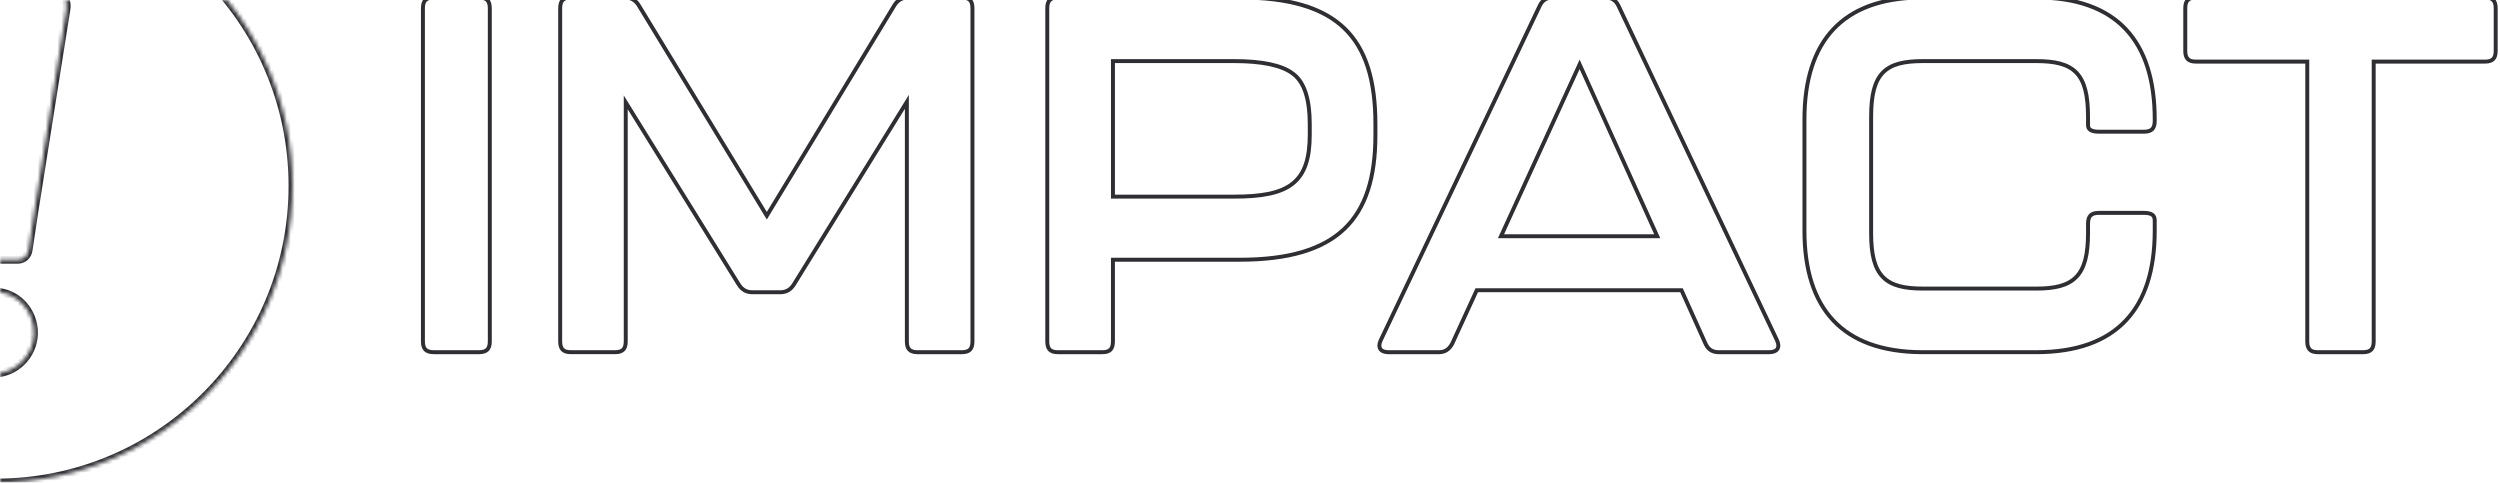 <svg xmlns="http://www.w3.org/2000/svg" width="632" height="122" viewBox="0 0 632 122" fill="none"><path d="M109.66 -0.635H121.078C122.113 -0.635 122.773 -0.393 123.178 0.008C123.581 0.407 123.824 1.056 123.824 2.077V86.324C123.824 87.345 123.581 87.994 123.178 88.394C122.773 88.794 122.113 89.036 121.078 89.036H110.16V89.033H109.66C108.625 89.033 107.966 88.791 107.562 88.391C107.158 87.991 106.914 87.342 106.914 86.321V2.077C106.914 1.056 107.158 0.407 107.562 0.008C107.966 -0.393 108.625 -0.635 109.66 -0.635Z" stroke="#2F2E33"></path><path d="M144.297 -0.635H158.056C159.521 -0.635 160.642 0.031 161.45 1.308V1.309L193.424 53.834L193.852 54.537L194.278 53.833L226.125 1.308C226.882 0.111 227.916 -0.549 229.249 -0.627L229.521 -0.635H243.15C244.163 -0.635 244.806 -0.394 245.201 0.005C245.597 0.404 245.837 1.054 245.837 2.077V86.324C245.837 87.347 245.597 87.998 245.201 88.397C244.806 88.796 244.163 89.036 243.15 89.036H231.941C230.929 89.036 230.286 88.796 229.891 88.397C229.494 87.998 229.255 87.347 229.255 86.324V25.746L228.33 27.242L200.688 71.93C199.88 73.211 198.758 73.88 197.289 73.88H190.154C188.687 73.88 187.565 73.212 186.757 71.933H186.758L159.113 27.368L158.188 25.878V86.321C158.188 87.345 157.949 87.995 157.553 88.394C157.157 88.793 156.514 89.033 155.502 89.033H144.297C143.284 89.033 142.643 88.793 142.248 88.394C141.853 87.995 141.613 87.345 141.613 86.321V2.077C141.613 1.054 141.853 0.403 142.249 0.004C142.644 -0.394 143.286 -0.635 144.297 -0.635Z" stroke="#2F2E33"></path><path d="M267.417 -0.635H313.382C325.928 -0.635 334.476 1.958 339.896 7.188C345.31 12.413 347.705 20.372 347.705 31.356V34.182C347.705 44.903 345.25 52.736 339.804 57.899C334.351 63.069 325.8 65.661 313.382 65.661H281.351V86.324C281.351 87.348 281.112 87.999 280.719 88.398C280.326 88.796 279.689 89.036 278.684 89.036H267.417C266.412 89.036 265.774 88.796 265.382 88.398C264.988 87.999 264.75 87.348 264.75 86.324V2.077C264.75 1.054 264.988 0.403 265.382 0.004C265.774 -0.394 266.412 -0.635 267.417 -0.635ZM281.354 49.708H311.992C318.836 49.708 323.647 48.881 326.736 46.455C329.863 44 331.106 40.013 331.106 34.055V31.356C331.106 25.232 329.801 20.973 327.111 18.824L326.848 18.623C325.437 17.538 323.461 16.748 320.99 16.227C318.508 15.704 315.496 15.445 311.992 15.445H281.354V49.708Z" stroke="#2F2E33"></path><path d="M392.492 -0.635H405.903C407.354 -0.635 408.446 0.025 409.119 1.39V1.391L449.226 86.026C449.69 87.03 449.636 87.763 449.338 88.222C449.038 88.683 448.383 89.036 447.273 89.036H434.502C433.691 89.036 433.03 88.86 432.493 88.519C432.024 88.222 431.622 87.781 431.296 87.164L431.161 86.889L425.215 73.663L425.082 73.368H373.325L373.191 73.659L367.125 86.871C366.715 87.641 366.233 88.176 365.691 88.519C365.149 88.864 364.517 89.036 363.776 89.036H350.997C349.888 89.036 349.233 88.683 348.934 88.222C348.636 87.763 348.581 87.03 349.044 86.027L389.272 1.397C389.618 0.697 390.065 0.195 390.591 -0.134C391.117 -0.462 391.75 -0.635 392.492 -0.635ZM398.872 17.274L379.77 59.017L379.445 59.725H418.954L418.635 59.02L399.783 17.277L399.33 16.274L398.872 17.274Z" stroke="#2F2E33"></path><path d="M486.114 -0.635H514.766C525.019 -0.635 532.48 2.165 537.384 7.364C542.292 12.569 544.716 20.259 544.716 30.201V30.585C544.716 31.607 544.475 32.257 544.075 32.656C543.675 33.056 543.025 33.298 542.002 33.298H530.567C529.519 33.298 528.836 33.11 528.427 32.825C528.05 32.563 527.854 32.181 527.854 31.613V29.56C527.853 24.147 527.024 20.564 524.887 18.358C522.743 16.146 519.407 15.445 514.763 15.445H486.11C481.466 15.445 478.131 16.147 475.987 18.358C473.85 20.564 473.02 24.147 473.02 29.56V58.969C473.02 64.322 473.884 67.871 476.038 70.059C478.196 72.251 481.528 72.953 486.11 72.953H514.763C519.346 72.953 522.678 72.251 524.836 70.059C526.99 67.871 527.854 64.322 527.854 58.969V56.528C527.854 55.506 528.095 54.857 528.495 54.457C528.895 54.057 529.545 53.815 530.567 53.815H542.002C543.053 53.815 543.725 54.004 544.127 54.309C544.499 54.591 544.716 55.032 544.716 55.757V58.324C544.716 68.202 542.293 75.861 537.385 81.05C532.481 86.234 525.019 89.033 514.766 89.033H485.757C475.687 88.969 468.342 86.176 463.495 81.053C458.587 75.864 456.164 68.205 456.164 58.327V30.201C456.164 20.257 458.588 12.567 463.496 7.363C468.246 2.327 475.396 -0.458 485.161 -0.627L486.114 -0.635Z" stroke="#2F2E33"></path><path d="M555.135 -0.635H628.213C629.231 -0.635 629.877 -0.394 630.273 0.005C630.671 0.404 630.911 1.054 630.911 2.077V12.866C630.911 13.889 630.67 14.538 630.272 14.937C629.875 15.335 629.23 15.575 628.213 15.575H600.07V86.324C600.07 87.347 599.83 87.997 599.432 88.397C599.034 88.796 598.387 89.036 597.369 89.036H585.979C584.96 89.036 584.314 88.796 583.916 88.397C583.518 87.997 583.277 87.347 583.277 86.324V15.575H555.135C554.117 15.575 553.47 15.334 553.072 14.935C552.674 14.536 552.434 13.887 552.434 12.866V2.077C552.434 1.054 552.674 0.404 553.072 0.005C553.47 -0.394 554.117 -0.635 555.135 -0.635Z" stroke="#2F2E33"></path><mask id="path-7-inside-1_7501_596" fill="white"><path d="M-1.049 -28C40.372 -28 73.95 5.579 73.95 47C73.95 88.421 40.372 121.999 -1.049 121.999C-42.47 121.999 -76.049 88.421 -76.049 47C-76.049 5.579 -42.47 -28 -1.049 -28ZM-1.252 73.752C-7.117 73.646 -11.882 78.129 -11.979 83.845C-12.075 89.642 -7.502 94.319 -1.637 94.41V94.413C3.818 94.498 8.489 89.886 8.58 84.332C8.674 78.593 4.267 73.852 -1.252 73.752ZM-17.266 -1.397C-19.146 -1.394 -20.539 0.128 -20.264 1.921C-19.53 6.703 -18.774 11.48 -18.011 16.26C-17.307 20.675 -16.579 25.088 -15.875 29.504C-15.106 34.33 -14.346 39.16 -13.592 43.989C-12.591 50.382 -11.594 56.779 -10.608 63.175C-10.374 64.692 -9.402 65.634 -7.87 65.643C-3.736 65.666 0.4 65.669 4.534 65.657C5.922 65.654 7.011 64.624 7.214 63.257C7.692 60.012 8.17 56.767 8.681 53.525C9.922 45.612 11.183 37.701 12.435 29.788C13.882 20.655 15.326 11.515 16.781 2.382C17.163 -0.021 16.042 -1.389 13.609 -1.389C8.532 -1.395 3.457 -1.387 -1.621 -1.387V-1.406C-6.835 -1.403 -12.052 -1.406 -17.266 -1.397Z"></path></mask><path d="M-1.049 -28L-1.049 -29H-1.049V-28ZM73.95 47L74.95 47V47H73.95ZM-1.049 121.999L-1.049 122.999L-1.049 122.999L-1.049 121.999ZM-76.049 47L-77.049 47L-77.049 47L-76.049 47ZM-1.252 73.752L-1.234 72.752L-1.234 72.752L-1.252 73.752ZM-11.979 83.845L-12.978 83.828L-12.978 83.828L-11.979 83.845ZM-1.637 94.41H-0.637V93.426L-1.621 93.41L-1.637 94.41ZM-1.637 94.413H-2.637V95.398L-1.652 95.413L-1.637 94.413ZM8.58 84.332L9.58 84.348L9.58 84.348L8.58 84.332ZM-17.266 -1.397L-17.264 -0.397L-17.264 -0.397L-17.266 -1.397ZM-20.264 1.921L-19.275 1.769L-19.275 1.769L-20.264 1.921ZM-18.011 16.26L-17.023 16.102L-17.023 16.102L-18.011 16.26ZM-15.875 29.504L-14.887 29.347L-14.887 29.346L-15.875 29.504ZM-13.592 43.989L-14.58 44.144L-14.58 44.144L-13.592 43.989ZM-10.608 63.175L-11.597 63.327L-11.597 63.328L-10.608 63.175ZM-7.87 65.643L-7.876 66.643L-7.876 66.643L-7.87 65.643ZM4.534 65.657L4.532 64.657L4.531 64.657L4.534 65.657ZM7.214 63.257L8.203 63.403L8.203 63.403L7.214 63.257ZM8.681 53.525L9.668 53.681L9.669 53.68L8.681 53.525ZM12.435 29.788L11.448 29.632L11.448 29.632L12.435 29.788ZM16.781 2.382L17.769 2.539L17.769 2.539L16.781 2.382ZM13.609 -1.389L13.608 -0.389H13.609V-1.389ZM-1.621 -1.387H-2.621V-0.387L-1.621 -0.387L-1.621 -1.387ZM-1.621 -1.406H-0.621V-2.407L-1.622 -2.406L-1.621 -1.406ZM-1.049 -28L-1.049 -27C39.82 -27 72.95 6.131 72.95 47H73.95H74.95C74.95 5.027 40.924 -29 -1.049 -29L-1.049 -28ZM73.95 47L72.95 47C72.95 87.868 39.82 120.999 -1.049 120.999L-1.049 121.999L-1.049 122.999C40.924 122.999 74.95 88.973 74.95 47L73.95 47ZM-1.049 121.999V120.999C-41.917 120.999 -75.049 87.869 -75.049 47L-76.049 47L-77.049 47C-77.049 88.973 -43.022 122.999 -1.049 122.999V121.999ZM-76.049 47H-75.049C-75.049 6.131 -41.918 -27 -1.049 -27V-28V-29C-43.022 -29 -77.049 5.027 -77.049 47H-76.049ZM-1.252 73.752L-1.234 72.752C-7.627 72.637 -12.872 77.535 -12.978 83.828L-11.979 83.845L-10.979 83.862C-10.892 78.723 -6.607 74.656 -1.27 74.752L-1.252 73.752ZM-11.979 83.845L-12.978 83.828C-13.085 90.188 -8.06 95.311 -1.652 95.41L-1.637 94.41L-1.621 93.41C-6.944 93.328 -11.066 89.096 -10.979 83.861L-11.979 83.845ZM-1.637 94.41H-2.637V94.413H-1.637H-0.637V94.41H-1.637ZM-1.637 94.413L-1.652 95.413C4.372 95.507 9.48 90.437 9.58 84.348L8.58 84.332L7.58 84.316C7.498 89.336 3.264 93.489 -1.621 93.413L-1.637 94.413ZM8.58 84.332L9.58 84.348C9.682 78.095 4.873 72.863 -1.234 72.752L-1.252 73.752L-1.27 74.752C3.661 74.841 7.666 79.091 7.58 84.316L8.58 84.332ZM-17.266 -1.397L-17.267 -2.397C-19.701 -2.393 -21.63 -0.382 -21.252 2.073L-20.264 1.921L-19.275 1.769C-19.449 0.638 -18.591 -0.395 -17.264 -0.397L-17.266 -1.397ZM-20.264 1.921L-21.252 2.072C-20.518 6.858 -19.761 11.637 -18.998 16.417L-18.011 16.26L-17.023 16.102C-17.786 11.323 -18.542 6.549 -19.275 1.769L-20.264 1.921ZM-18.011 16.26L-18.998 16.417C-18.646 18.627 -18.288 20.835 -17.93 23.042C-17.572 25.249 -17.214 27.455 -16.863 29.661L-15.875 29.504L-14.887 29.346C-15.24 27.137 -15.598 24.929 -15.956 22.722C-16.314 20.514 -16.671 18.309 -17.023 16.102L-18.011 16.26ZM-15.875 29.504L-16.863 29.661C-16.094 34.486 -15.334 39.315 -14.58 44.144L-13.592 43.989L-12.604 43.835C-13.358 39.005 -14.118 34.174 -14.887 29.347L-15.875 29.504ZM-13.592 43.989L-14.58 44.144C-13.579 50.537 -12.582 56.932 -11.597 63.327L-10.608 63.175L-9.62 63.023C-10.606 56.625 -11.603 50.228 -12.604 43.835L-13.592 43.989ZM-10.608 63.175L-11.597 63.328C-11.452 64.26 -11.067 65.1 -10.402 65.71C-9.731 66.328 -8.854 66.637 -7.876 66.643L-7.87 65.643L-7.864 64.643C-8.417 64.639 -8.793 64.473 -9.049 64.238C-9.312 63.996 -9.53 63.607 -9.62 63.022L-10.608 63.175ZM-7.87 65.643L-7.876 66.643C-3.739 66.666 0.401 66.669 4.537 66.657L4.534 65.657L4.531 64.657C0.4 64.669 -3.734 64.666 -7.864 64.643L-7.87 65.643ZM4.534 65.657L4.536 66.657C6.463 66.653 7.935 65.215 8.203 63.403L7.214 63.257L6.225 63.11C6.088 64.033 5.381 64.655 4.532 64.657L4.534 65.657ZM7.214 63.257L8.203 63.403C8.682 60.157 9.159 56.917 9.668 53.681L8.681 53.525L7.693 53.37C7.181 56.617 6.703 59.867 6.225 63.111L7.214 63.257ZM8.681 53.525L9.669 53.68C10.909 45.768 12.17 37.859 13.423 29.945L12.435 29.788L11.448 29.632C10.195 37.544 8.934 45.456 7.693 53.37L8.681 53.525ZM12.435 29.788L13.423 29.945C14.87 20.811 16.314 11.672 17.769 2.539L16.781 2.382L15.794 2.224C14.338 11.359 12.894 20.499 11.448 29.632L12.435 29.788ZM16.781 2.382L17.769 2.539C17.985 1.177 17.808 -0.1 17.018 -1.046C16.224 -1.996 14.998 -2.389 13.609 -2.389V-1.389V-0.389C14.653 -0.389 15.204 -0.098 15.483 0.237C15.766 0.576 15.959 1.184 15.794 2.225L16.781 2.382ZM13.609 -1.389L13.611 -2.389C8.532 -2.395 3.454 -2.387 -1.621 -2.387L-1.621 -1.387L-1.621 -0.387C3.459 -0.387 8.531 -0.395 13.608 -0.389L13.609 -1.389ZM-1.621 -1.387H-0.621V-1.406H-1.621H-2.621V-1.387H-1.621ZM-1.621 -1.406L-1.622 -2.406C-6.834 -2.403 -12.053 -2.406 -17.267 -2.397L-17.266 -1.397L-17.264 -0.397C-12.051 -0.406 -6.836 -0.403 -1.621 -0.406L-1.621 -1.406Z" fill="#2F2E33" mask="url(#path-7-inside-1_7501_596)"></path></svg>